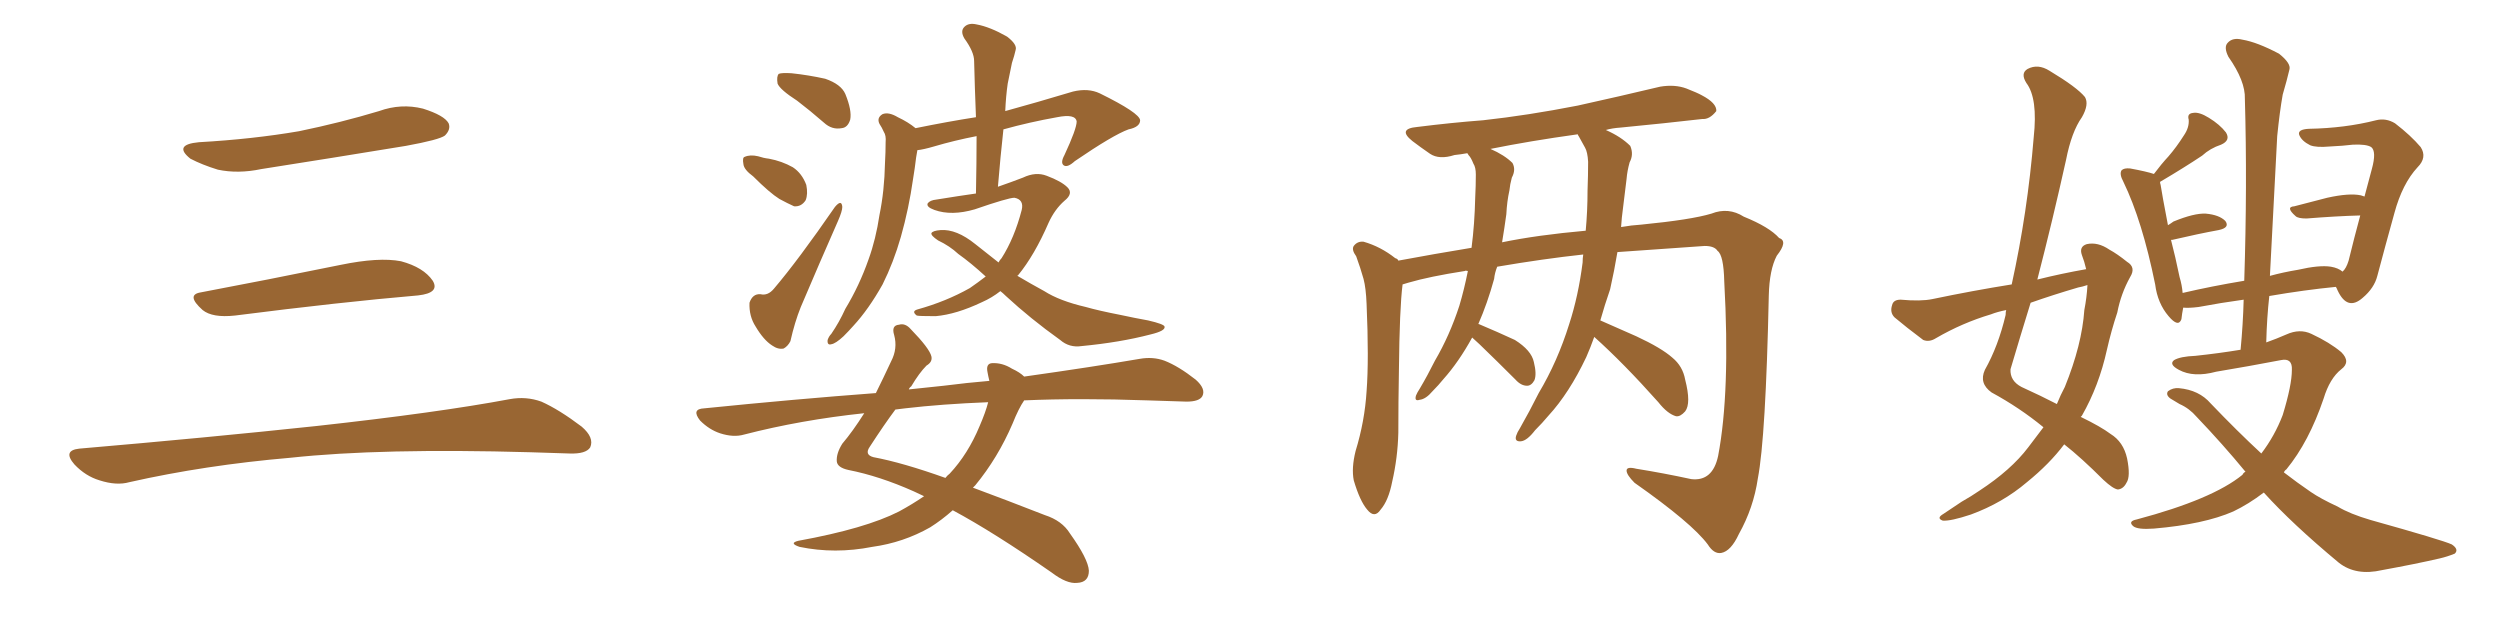 <svg xmlns="http://www.w3.org/2000/svg" xmlns:xlink="http://www.w3.org/1999/xlink" width="600" height="150"><path fill="#996633" padding="10" d="M47.75 34.13L47.75 34.13Q60.64 33.40 71.78 31.49L71.78 31.49Q81.74 29.44 90.97 26.66L90.97 26.66Q96.24 24.76 101.51 26.07L101.51 26.07Q106.64 27.69 107.67 29.59L107.67 29.59Q108.25 31.05 106.79 32.52L106.79 32.52Q105.47 33.54 97.41 35.01L97.41 35.01Q79.54 37.94 62.70 40.58L62.70 40.58Q57.13 41.75 52.29 40.72L52.29 40.72Q48.49 39.55 45.70 38.09L45.70 38.09Q41.46 34.72 47.75 34.13ZM48.19 70.17L48.19 70.17Q63.72 67.24 81.74 63.57L81.74 63.57Q90.97 61.67 96.24 62.70L96.24 62.70Q101.66 64.16 103.86 67.38L103.86 67.38Q105.62 70.31 100.34 70.90L100.34 70.90Q81.59 72.51 56.40 75.73L56.40 75.73Q50.98 76.32 48.63 74.41L48.63 74.41Q44.53 70.75 48.19 70.17ZM19.04 107.67L19.04 107.67L19.04 107.67Q49.80 105.03 75.88 102.25L75.88 102.25Q105.18 99.02 122.31 95.80L122.31 95.80Q126.27 95.07 129.93 96.39L129.93 96.39Q134.18 98.29 139.60 102.39L139.60 102.39Q142.68 105.03 141.65 107.37L141.65 107.37Q140.63 108.98 136.67 108.84L136.67 108.84Q132.28 108.69 127.29 108.54L127.29 108.54Q91.41 107.52 69.73 109.86L69.73 109.86Q49.22 111.62 31.05 115.72L31.05 115.72Q27.98 116.60 23.88 115.28L23.88 115.28Q20.51 114.26 17.87 111.47L17.87 111.47Q14.94 108.11 19.04 107.67ZM191.31 24.17L191.31 24.17Q187.21 21.53 186.62 20.07L186.62 20.07Q186.33 18.31 186.91 17.72L186.91 17.72Q187.65 17.43 189.99 17.58L189.99 17.58Q194.09 18.02 198.05 18.90L198.05 18.90Q201.86 20.21 202.88 22.56L202.88 22.56Q204.49 26.51 204.05 28.71L204.05 28.71Q203.47 30.62 202.00 30.76L202.00 30.76Q199.66 31.20 197.75 29.44L197.75 29.44Q194.38 26.51 191.31 24.17ZM180.76 42.33L180.76 42.33Q178.56 40.72 178.42 39.40L178.42 39.40Q178.13 37.79 178.71 37.65L178.71 37.65Q180.03 37.06 181.93 37.50L181.93 37.50Q183.25 37.94 184.57 38.09L184.57 38.09Q187.65 38.67 190.28 40.14L190.28 40.14Q192.48 41.60 193.51 44.38L193.51 44.38Q193.95 46.58 193.36 48.05L193.36 48.05Q192.33 49.66 190.58 49.51L190.58 49.51Q188.96 48.78 187.06 47.75L187.06 47.75Q184.72 46.29 180.76 42.33ZM200.39 49.66L200.39 49.66Q202.00 47.75 202.15 49.66L202.15 49.66Q202.15 50.68 201.12 53.03L201.12 53.03Q196.73 62.99 192.19 73.68L192.19 73.68Q190.72 77.34 189.70 81.88L189.70 81.88Q189.11 83.06 188.09 83.64L188.09 83.64Q186.77 83.94 185.30 82.91L185.30 82.91Q183.25 81.59 181.35 78.37L181.35 78.37Q179.74 75.88 179.88 72.66L179.88 72.66Q180.62 70.46 182.52 70.61L182.52 70.61Q184.28 71.04 185.74 69.29L185.74 69.29Q191.60 62.40 200.39 49.66ZM240.09 69.87L240.09 69.87Q238.04 71.48 235.69 72.51L235.69 72.51Q229.54 75.44 224.56 75.88L224.56 75.88Q220.46 75.88 220.02 75.73L220.02 75.73Q218.70 74.71 220.17 74.27L220.17 74.27Q227.05 72.36 232.76 69.14L232.76 69.14Q234.67 67.82 236.57 66.36L236.57 66.36Q233.06 63.13 229.98 60.94L229.98 60.94Q227.93 59.03 225.15 57.71L225.15 57.71Q223.39 56.54 223.54 55.96L223.54 55.96Q223.83 55.37 225.73 55.22L225.73 55.22Q229.54 54.93 234.08 58.59L234.08 58.59Q236.87 60.79 239.65 62.99L239.65 62.99Q239.94 62.40 240.38 61.96L240.38 61.96Q243.46 57.13 245.21 50.39L245.21 50.39Q245.80 47.90 243.46 47.46L243.46 47.46Q241.99 47.46 233.94 50.24L233.94 50.24Q228.37 51.86 224.27 50.39L224.27 50.39Q222.22 49.66 222.66 48.78L222.66 48.78Q223.24 48.05 224.71 47.90L224.71 47.90Q230.13 47.02 234.23 46.44L234.23 46.44Q234.38 38.96 234.38 32.67L234.38 32.67Q229.10 33.69 224.12 35.16L224.12 35.16Q221.63 35.89 220.17 36.04L220.17 36.04Q220.02 36.77 219.87 37.79L219.87 37.79Q219.58 40.28 219.14 42.92L219.14 42.92Q218.12 50.10 216.21 56.84L216.21 56.84Q214.45 62.99 211.82 68.26L211.82 68.26Q208.45 74.27 204.79 78.22L204.79 78.22Q203.76 79.39 202.44 80.71L202.44 80.71Q200.54 82.47 199.51 82.62L199.51 82.62Q198.49 82.91 198.63 81.59L198.63 81.59Q198.93 80.71 199.51 80.13L199.51 80.13Q201.42 77.34 202.88 74.12L202.88 74.12Q206.25 68.55 208.45 62.26L208.45 62.26Q210.21 57.42 211.08 51.56L211.08 51.56Q212.26 45.85 212.40 39.11L212.40 39.11Q212.55 36.47 212.55 34.13L212.55 34.13Q212.70 32.52 212.11 31.64L212.11 31.64Q211.67 30.62 211.08 29.74L211.08 29.74Q210.35 28.27 211.82 27.39L211.82 27.39Q213.28 26.81 215.48 28.13L215.48 28.13Q217.97 29.30 219.73 30.76L219.73 30.76Q227.64 29.15 234.23 28.13L234.23 28.13Q233.94 20.95 233.79 14.65L233.79 14.65Q233.79 12.45 231.45 9.23L231.45 9.23Q230.42 7.47 231.45 6.45L231.45 6.45Q232.47 5.42 234.38 5.86L234.38 5.86Q237.60 6.45 241.70 8.79L241.70 8.79Q244.19 10.69 243.75 12.01L243.75 12.01Q243.46 13.33 242.87 15.09L242.87 15.09Q242.43 17.29 241.85 20.07L241.85 20.07Q241.41 23.14 241.26 26.66L241.26 26.66Q248.73 24.61 257.52 21.97L257.52 21.97Q261.18 21.09 263.96 22.41L263.96 22.41Q273.49 27.10 273.63 28.86L273.63 28.86Q273.63 30.47 270.85 31.05L270.85 31.05Q267.19 32.37 257.96 38.67L257.96 38.67Q256.20 40.28 255.32 39.70L255.32 39.70Q254.44 39.11 255.47 37.21L255.47 37.21Q258.40 30.91 258.40 29.15L258.40 29.15Q258.11 27.25 253.71 28.13L253.71 28.13Q247.12 29.30 240.82 31.05L240.82 31.05Q240.09 37.65 239.50 44.82L239.50 44.82Q242.87 43.65 245.51 42.63L245.51 42.63Q248.58 41.16 251.22 42.19L251.22 42.19Q254.74 43.51 256.20 44.97L256.20 44.97Q257.67 46.44 255.47 48.19L255.47 48.19Q253.13 50.24 251.66 53.47L251.66 53.47Q248.29 61.23 244.34 66.06L244.34 66.06Q244.19 66.06 244.19 66.21L244.19 66.21Q247.41 68.12 250.63 69.87L250.63 69.87Q254.30 72.22 260.60 73.68L260.60 73.68Q263.67 74.56 268.95 75.59L268.95 75.59Q272.31 76.32 275.54 76.90L275.54 76.90Q279.35 77.78 279.49 78.37L279.49 78.37Q279.79 79.39 276.12 80.27L276.12 80.27Q268.80 82.18 259.57 83.06L259.57 83.06Q256.64 83.50 254.44 81.59L254.44 81.59Q247.27 76.46 241.41 71.04L241.41 71.04Q240.67 70.31 240.09 69.87ZM245.80 96.09L245.80 96.09Q244.48 98.00 243.02 101.66L243.02 101.66Q239.50 109.86 234.08 116.46L234.08 116.46Q233.64 116.89 233.50 117.04L233.50 117.04Q241.41 119.97 250.78 123.63L250.78 123.63Q254.88 124.95 256.79 128.03L256.79 128.03Q261.18 134.18 261.33 136.96L261.33 136.96Q261.33 139.75 258.54 139.89L258.54 139.89Q256.05 140.19 252.39 137.40L252.39 137.40Q238.48 127.73 228.66 122.46L228.66 122.46Q226.03 124.80 223.24 126.56L223.24 126.56Q216.80 130.22 209.33 131.25L209.33 131.25Q200.39 133.01 191.89 131.25L191.89 131.25Q189.26 130.37 191.60 129.79L191.60 129.79Q207.71 126.86 215.77 122.75L215.77 122.75Q218.99 121.00 221.78 119.09L221.78 119.09Q220.31 118.36 219.29 117.92L219.29 117.92Q211.08 114.26 203.61 112.79L203.61 112.79Q200.98 112.21 200.83 110.74L200.83 110.74Q200.68 108.84 202.15 106.49L202.15 106.49Q204.64 103.56 207.42 99.17L207.42 99.17Q192.19 100.78 178.56 104.30L178.56 104.30Q176.07 105.03 172.85 104.00L172.85 104.00Q170.21 103.13 168.02 100.93L168.02 100.93Q165.82 98.14 169.04 98.00L169.04 98.00Q190.72 95.80 210.21 94.34L210.21 94.34Q211.96 90.82 213.87 86.72L213.87 86.72Q215.48 83.64 214.60 80.42L214.60 80.42Q213.87 78.08 215.77 77.93L215.77 77.93Q217.24 77.49 218.55 78.96L218.55 78.96Q223.10 83.64 223.54 85.55L223.54 85.55Q223.83 86.87 222.36 87.74L222.36 87.74Q220.61 89.50 218.70 92.72L218.70 92.72Q218.26 93.02 218.12 93.46L218.12 93.46Q222.36 93.02 226.46 92.58L226.46 92.58Q232.18 91.85 237.45 91.41L237.45 91.41Q237.16 90.23 237.01 89.36L237.01 89.36Q236.57 87.30 238.04 87.16L238.04 87.16Q240.53 87.01 242.87 88.48L242.87 88.48Q244.78 89.36 245.80 90.38L245.80 90.38Q262.35 88.04 273.49 86.13L273.49 86.13Q276.71 85.55 279.49 86.57L279.49 86.57Q282.86 87.89 286.96 91.11L286.96 91.11Q289.45 93.31 288.57 95.07L288.57 95.07Q287.84 96.39 284.77 96.39L284.77 96.39Q280.37 96.24 275.39 96.09L275.39 96.09Q258.98 95.51 245.80 96.09ZM217.24 98.00L217.24 98.00L217.24 98.00Q215.92 98.14 214.89 98.29L214.89 98.29Q212.26 101.81 208.74 107.23L208.74 107.23Q207.42 109.13 209.62 109.72L209.62 109.72Q216.65 111.04 226.90 114.70L226.90 114.70Q227.34 114.11 227.93 113.67L227.93 113.67Q232.32 108.98 235.11 102.25L235.11 102.25Q236.57 98.88 237.16 96.53L237.16 96.53Q226.03 96.97 217.24 98.00ZM382.62 80.86L382.62 80.86Q381.74 83.35 380.71 85.69L380.71 85.69Q376.61 94.34 371.63 99.76L371.63 99.76Q370.17 101.51 368.41 103.27L368.41 103.27Q366.50 105.76 365.04 105.91L365.04 105.91Q363.43 106.05 363.87 104.59L363.87 104.59Q364.16 103.71 364.75 102.83L364.75 102.83Q367.09 98.73 369.29 94.34L369.29 94.34Q373.83 86.72 376.61 77.78L376.61 77.78Q378.81 71.04 379.83 62.99L379.83 62.99Q379.83 61.96 379.98 61.08L379.98 61.08Q370.46 62.11 359.33 64.01L359.33 64.01Q358.74 65.48 358.59 66.94L358.59 66.94Q356.98 72.80 354.79 77.78L354.79 77.78Q354.93 77.78 354.93 77.78L354.93 77.78Q359.47 79.69 363.57 81.59L363.57 81.59Q367.53 84.08 368.12 86.87L368.12 86.87Q368.85 89.79 368.26 91.26L368.26 91.26Q367.53 92.58 366.50 92.58L366.50 92.58Q365.04 92.58 363.72 91.11L363.72 91.11Q359.18 86.57 355.08 82.62L355.08 82.62Q353.91 81.59 353.32 81.01L353.32 81.01Q350.10 86.87 346.44 90.97L346.44 90.97Q345.26 92.43 343.80 93.90L343.80 93.90Q342.19 95.80 340.72 95.95L340.72 95.95Q339.40 96.39 339.84 94.92L339.84 94.92Q340.14 94.19 340.72 93.31L340.72 93.31Q342.63 90.09 344.38 86.57L344.38 86.57Q347.90 80.57 350.24 73.39L350.24 73.39Q351.42 69.43 352.29 65.04L352.29 65.04Q351.71 64.89 351.56 65.04L351.56 65.04Q343.07 66.36 338.09 67.82L338.09 67.82Q337.21 68.12 336.62 68.26L336.62 68.26Q335.89 73.97 335.74 88.92L335.74 88.92Q335.60 96.39 335.60 103.86L335.60 103.86Q335.45 109.86 334.13 115.58L334.13 115.58Q333.25 120.12 331.35 122.31L331.35 122.31Q329.88 124.51 328.13 122.31L328.13 122.31Q326.37 120.26 324.90 115.28L324.90 115.28Q324.32 112.35 325.34 108.25L325.34 108.25Q327.54 101.07 327.98 93.90L327.98 93.90Q328.56 86.28 327.98 72.95L327.98 72.95Q327.83 69.14 327.25 66.94L327.25 66.94Q326.51 64.31 325.49 61.52L325.49 61.52Q324.32 59.91 324.90 59.03L324.90 59.03Q325.78 57.86 327.25 58.01L327.25 58.01Q331.35 59.18 334.86 61.96L334.86 61.96Q335.45 62.11 335.60 62.55L335.60 62.55Q344.24 60.94 353.17 59.47L353.17 59.47Q353.91 53.76 354.05 47.46L354.05 47.46Q354.20 44.53 354.20 41.89L354.20 41.89Q354.20 40.14 353.61 39.26L353.61 39.26Q353.03 37.79 352.44 37.21L352.44 37.21Q352.29 36.91 352.15 36.77L352.15 36.77Q350.54 37.06 349.07 37.21L349.07 37.21Q345.41 38.38 343.21 36.91L343.21 36.91Q340.87 35.30 338.96 33.84L338.96 33.84Q335.30 30.91 340.14 30.47L340.14 30.47Q348.34 29.44 355.96 28.86L355.96 28.86Q366.65 27.69 378.66 25.34L378.66 25.34Q388.62 23.14 398.44 20.80L398.44 20.80Q401.95 20.21 404.74 21.24L404.74 21.24Q407.37 22.27 408.40 22.85L408.40 22.85Q412.06 24.76 411.91 26.66L411.91 26.66Q410.30 28.71 408.54 28.56L408.54 28.56Q399.61 29.59 388.92 30.62L388.92 30.62Q386.87 30.76 385.40 31.20L385.40 31.20Q389.06 32.81 391.26 35.01L391.26 35.01Q392.14 37.06 391.11 38.96L391.11 38.96Q390.53 41.02 390.38 42.92L390.38 42.92Q389.94 46.44 389.50 50.10L389.50 50.10Q389.21 52.15 389.06 54.49L389.06 54.49Q391.55 54.05 393.90 53.91L393.90 53.91Q405.91 52.73 410.74 51.27L410.74 51.27Q414.84 49.66 418.51 52.00L418.51 52.00Q424.66 54.49 427.00 57.13L427.00 57.13Q429.20 57.86 426.42 61.38L426.42 61.38Q424.66 64.75 424.51 70.90L424.51 70.90Q423.78 105.03 421.88 114.84L421.88 114.84Q420.85 121.88 417.33 128.17L417.33 128.17Q415.43 132.28 413.09 132.71L413.09 132.71Q411.33 133.01 409.86 130.66L409.86 130.66Q406.05 125.54 392.29 115.87L392.29 115.87Q390.38 113.96 390.38 112.94L390.38 112.94Q390.38 111.91 392.72 112.50L392.72 112.50Q399.17 113.53 405.91 114.99L405.91 114.99Q411.04 115.58 412.35 109.42L412.35 109.42Q415.28 94.04 413.82 67.53L413.82 67.53Q413.67 61.23 412.21 60.21L412.21 60.21Q411.47 59.03 409.13 59.03L409.13 59.03Q396.53 59.91 388.18 60.50L388.18 60.50Q387.45 64.89 386.43 69.43L386.43 69.43Q385.11 73.24 384.08 76.90L384.08 76.90Q387.45 78.37 392.72 80.71L392.72 80.71Q398.73 83.50 401.37 85.84L401.37 85.84Q403.86 87.89 404.44 91.11L404.44 91.11Q405.91 96.83 404.44 98.73L404.44 98.73Q403.27 100.05 402.25 99.90L402.25 99.90Q400.20 99.32 398.00 96.53L398.00 96.53Q389.65 87.16 382.62 80.86ZM378.96 32.81L378.96 32.81L378.96 32.81Q378.66 32.37 378.66 32.23L378.66 32.23Q367.09 33.84 357.71 35.74L357.71 35.74Q361.08 37.21 362.99 39.11L362.99 39.11Q363.87 40.72 362.84 42.63L362.84 42.63Q362.40 44.24 362.26 45.70L362.26 45.70Q361.67 48.34 361.52 51.42L361.52 51.42Q361.08 54.64 360.50 58.15L360.50 58.15Q368.99 56.40 380.57 55.37L380.57 55.37Q381.01 50.68 381.01 45.70L381.01 45.70Q381.15 42.04 381.15 38.82L381.15 38.82Q381.01 36.47 380.42 35.45L380.42 35.45Q379.54 33.84 378.96 32.81ZM490.43 102.54L490.43 102.54Q484.72 97.85 477.98 94.19L477.98 94.19Q474.90 91.99 476.37 88.77L476.37 88.77Q479.59 83.06 481.35 75.59L481.35 75.59Q481.35 74.85 481.49 74.41L481.49 74.41Q479.30 74.85 477.83 75.44L477.83 75.44Q470.95 77.49 464.65 81.15L464.65 81.15Q463.04 82.18 461.57 81.59L461.57 81.59Q457.47 78.52 454.69 76.17L454.69 76.17Q453.52 75 454.10 73.24L454.10 73.24Q454.39 71.92 456.15 71.92L456.15 71.92Q460.99 72.36 463.77 71.78L463.77 71.78Q473.58 69.73 482.81 68.26L482.81 68.26Q486.62 50.98 488.09 32.96L488.09 32.96Q489.11 23.58 486.33 19.92L486.33 19.92Q484.86 17.58 486.62 16.55L486.62 16.55Q489.11 15.23 491.89 16.99L491.89 16.99Q498.49 20.95 500.39 23.29L500.39 23.29Q501.42 25.05 499.66 28.13L499.66 28.13Q497.17 31.64 495.85 38.38L495.85 38.38Q492.63 52.88 488.96 67.09L488.96 67.09Q494.82 65.63 500.68 64.60L500.68 64.60Q500.24 62.70 499.66 61.23L499.66 61.23Q498.93 59.18 500.83 58.59L500.83 58.59Q503.47 58.01 506.25 59.91L506.25 59.91Q508.15 60.94 510.50 62.84L510.50 62.84Q512.70 64.16 511.23 66.50L511.23 66.50Q509.03 70.46 508.15 75L508.15 75Q506.69 79.39 505.66 83.94L505.66 83.94Q503.76 92.58 499.66 99.76L499.66 99.76Q499.51 99.90 499.37 100.05L499.37 100.05Q504.20 102.39 506.54 104.15L506.54 104.15Q509.62 106.05 510.50 110.01L510.50 110.01Q511.38 114.40 510.35 115.87L510.35 115.87Q509.62 117.33 508.30 117.48L508.30 117.48Q507.13 117.33 504.79 115.14L504.79 115.14Q499.51 109.86 495.41 106.64L495.41 106.64Q491.89 111.33 486.47 115.72L486.47 115.72Q480.62 120.70 473.00 123.49L473.00 123.49Q468.16 125.10 466.26 124.95L466.26 124.95Q464.65 124.37 466.41 123.34L466.41 123.34Q468.60 121.88 470.80 120.41L470.80 120.41Q473.14 119.09 475.05 117.77L475.05 117.77Q482.67 112.79 486.77 107.37L486.77 107.37Q488.67 104.88 490.43 102.54ZM500.98 68.55L500.98 68.55Q500.98 68.41 500.98 68.41L500.98 68.41Q499.66 68.85 498.78 68.99L498.78 68.99Q492.77 70.75 487.35 72.66L487.35 72.66Q484.86 80.71 482.52 88.62L482.52 88.62Q482.37 91.41 485.16 92.87L485.16 92.87Q489.99 95.07 493.65 96.97L493.65 96.97Q494.53 94.78 495.56 92.87L495.56 92.87Q499.66 82.76 500.24 74.41L500.24 74.41Q500.83 71.34 500.98 68.55ZM543.31 118.21L543.31 118.21L543.31 118.21Q539.65 121.00 535.99 122.75L535.99 122.75Q528.96 125.83 516.94 126.86L516.94 126.86Q512.99 127.15 511.96 126.27L511.96 126.27Q510.64 125.10 512.84 124.66L512.84 124.66Q531.01 119.82 538.18 113.96L538.18 113.96Q538.48 113.38 538.92 113.23L538.92 113.23Q533.50 106.64 527.20 100.05L527.20 100.05Q525.44 98.00 523.10 96.97L523.10 96.97Q521.92 96.24 520.90 95.65L520.90 95.65Q519.73 94.78 520.31 93.90L520.31 93.90Q521.48 93.02 522.95 93.16L522.95 93.16Q527.78 93.60 530.57 96.83L530.57 96.83Q536.87 103.42 542.72 108.84L542.72 108.84Q545.95 104.59 547.85 99.61L547.85 99.61Q550.05 92.43 550.05 88.77L550.05 88.77Q550.20 85.84 547.41 86.43L547.41 86.43Q539.79 87.89 531.88 89.21L531.88 89.21Q526.46 90.67 522.95 88.77L522.95 88.77Q520.46 87.45 521.78 86.43L521.78 86.43Q523.24 85.55 526.90 85.40L526.90 85.40Q532.47 84.81 537.74 83.94L537.74 83.94Q538.33 77.78 538.48 71.92L538.48 71.92Q533.06 72.66 527.64 73.68L527.64 73.68Q525.29 73.97 523.97 73.83L523.97 73.83Q523.68 75.29 523.54 76.61L523.54 76.61Q522.80 78.66 520.46 75.88L520.46 75.88Q517.82 72.80 517.24 68.26L517.24 68.26Q514.16 53.03 509.62 43.65L509.62 43.65Q508.59 41.75 509.18 40.87L509.18 40.87Q509.77 40.28 511.23 40.43L511.23 40.43Q515.19 41.16 516.94 41.75L516.94 41.75Q518.70 39.40 520.46 37.50L520.46 37.50Q522.36 35.30 524.12 32.52L524.12 32.52Q525.44 30.62 525.29 28.71L525.29 28.71Q524.85 27.25 526.32 27.10L526.32 27.10Q527.78 26.81 530.13 28.27L530.13 28.27Q532.76 29.88 534.23 31.79L534.23 31.79Q535.40 33.69 533.06 34.72L533.06 34.72Q530.42 35.60 528.52 37.35L528.52 37.35Q526.32 38.82 523.97 40.28L523.97 40.28Q521.63 41.75 518.41 43.65L518.41 43.65Q518.41 43.95 518.55 44.38L518.55 44.38Q518.85 46.44 520.31 54.05L520.31 54.05Q521.04 53.61 521.63 53.17L521.63 53.17Q526.61 51.12 529.39 51.27L529.39 51.27Q532.62 51.56 534.08 53.03L534.08 53.03Q535.25 54.64 532.47 55.22L532.47 55.22Q527.64 56.10 521.34 57.57L521.34 57.57Q521.19 57.57 521.04 57.57L521.04 57.57Q522.07 61.52 523.10 66.50L523.10 66.50Q523.68 68.41 523.83 70.31L523.83 70.31Q530.71 68.70 538.62 67.38L538.62 67.38Q539.36 44.38 538.77 23.73L538.77 23.73Q538.92 19.48 534.81 13.62L534.81 13.62Q533.64 11.28 534.67 10.25L534.67 10.25Q535.84 8.94 538.18 9.52L538.18 9.52Q541.70 10.11 546.97 12.89L546.97 12.89Q549.90 15.23 549.46 16.70L549.46 16.70Q548.88 19.19 547.85 22.71L547.85 22.71Q547.12 26.81 546.53 32.67L546.53 32.67Q545.65 48.93 544.78 66.21L544.78 66.21Q548.00 65.33 551.51 64.75L551.51 64.75Q556.64 63.57 559.42 64.01L559.42 64.01Q561.18 64.31 562.21 65.19L562.21 65.19Q563.09 64.45 563.67 62.55L563.67 62.55Q564.99 57.13 566.46 51.71L566.46 51.71Q560.74 51.86 553.56 52.44L553.56 52.44Q551.51 52.44 550.93 51.86L550.93 51.86Q548.44 49.66 550.63 49.51L550.63 49.51Q554.44 48.49 558.54 47.46L558.54 47.46Q563.82 46.29 566.60 46.88L566.60 46.88Q567.04 47.02 567.48 47.17L567.48 47.17Q568.36 43.80 569.24 40.58L569.24 40.58Q570.41 36.33 569.09 35.30L569.09 35.30Q567.92 34.57 564.70 34.72L564.70 34.72Q562.35 35.01 559.13 35.16L559.13 35.16Q555.91 35.45 554.44 34.86L554.44 34.86Q552.39 33.84 551.81 32.37L551.81 32.37Q551.37 31.05 554.15 30.91L554.15 30.91Q562.79 30.76 570.26 28.86L570.26 28.86Q572.61 28.27 574.80 29.59L574.80 29.59Q578.61 32.52 580.96 35.30L580.96 35.30Q582.57 37.79 580.22 40.14L580.22 40.14Q576.56 44.09 574.66 51.12L574.66 51.12Q572.46 59.03 570.56 66.21L570.56 66.21Q569.82 69.14 567.04 71.48L567.04 71.48Q563.38 74.71 561.04 69.73L561.04 69.73Q560.74 68.99 560.60 68.85L560.60 68.85Q553.13 69.58 544.63 71.04L544.63 71.04Q544.04 76.32 543.90 82.18L543.90 82.18Q546.39 81.30 548.73 80.27L548.73 80.27Q551.95 78.81 554.74 80.13L554.74 80.13Q559.13 82.18 561.91 84.52L561.91 84.52Q564.26 86.87 561.91 88.62L561.91 88.62Q559.13 90.82 557.67 95.65L557.67 95.65Q554.15 106.05 548.73 112.65L548.73 112.65Q548.29 112.94 548.14 113.38L548.14 113.38Q551.37 115.87 554.59 118.07L554.59 118.07Q556.93 119.68 561.04 121.58L561.04 121.58Q563.96 123.34 568.95 124.80L568.95 124.80Q586.23 129.64 588.43 130.66L588.43 130.66Q590.19 131.84 589.16 132.86L589.16 132.86Q587.40 133.59 585.50 134.03L585.50 134.03Q579.79 135.35 571.73 136.82L571.73 136.82Q565.43 138.28 561.33 135.06L561.33 135.06Q550.05 125.68 543.31 118.21Z"/></svg>
